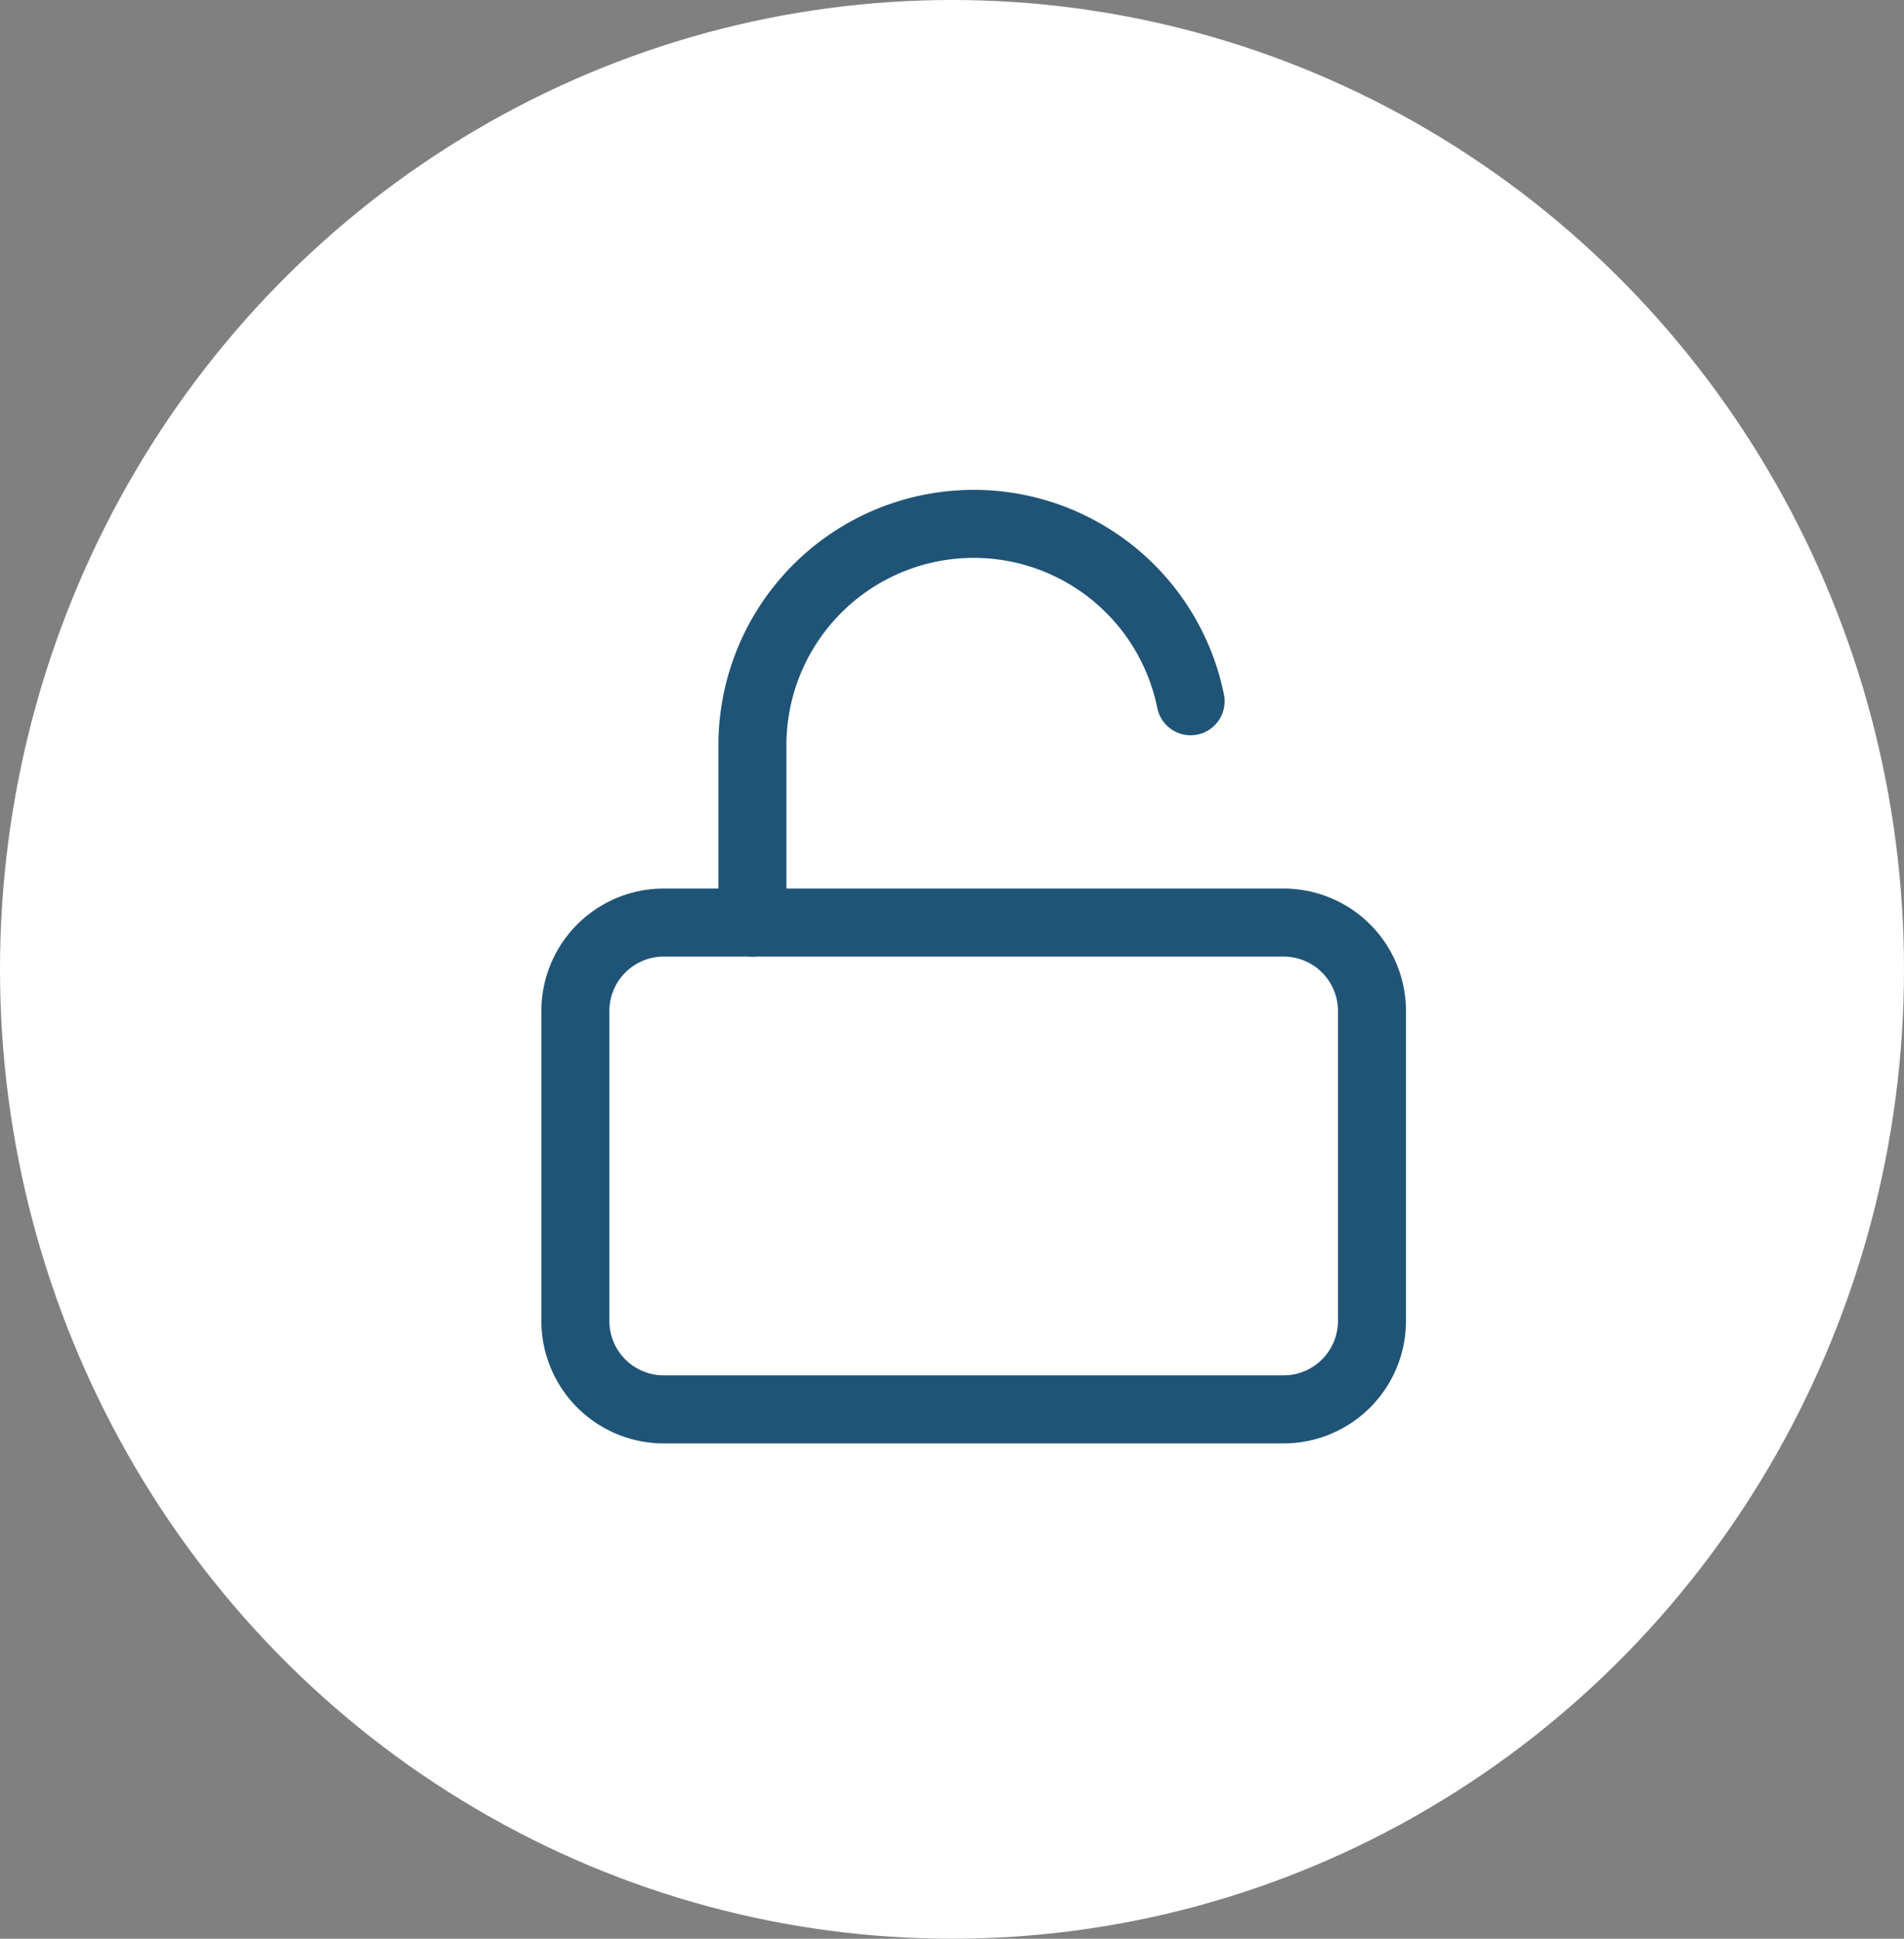 <svg id="Componente_2_1" data-name="Componente 2 – 1" xmlns="http://www.w3.org/2000/svg" width="56" height="57" viewBox="0 0 56 57">
  <rect x="0" y="0" width="56" height="57" fill="#808080" stroke="none"/>
  <ellipse id="Ellisse_2" data-name="Ellisse 2" cx="28" cy="28.5" rx="28" ry="28.5" fill="#fff"/>
  <g id="Icon_feather-unlock" data-name="Icon feather-unlock" transform="translate(16.923 15.401)">
    <path id="Tracciato_9" data-name="Tracciato 9" d="M7.1,16.5H25.329a2.6,2.6,0,0,1,2.6,2.6v9.113a2.6,2.6,0,0,1-2.6,2.6H7.1a2.6,2.6,0,0,1-2.6-2.6V19.1a2.6,2.6,0,0,1,2.6-2.6Z" transform="translate(-4.5 -4.777)" fill="none" stroke="#205477" stroke-linecap="round" stroke-linejoin="round" stroke-width="2"/>
    <path id="Tracciato_10" data-name="Tracciato 10" d="M10.5,14.715V9.508a6.509,6.509,0,0,1,12.888-1.3" transform="translate(-5.293 -2.992)" fill="none" stroke="#205477" stroke-linecap="round" stroke-linejoin="round" stroke-width="2"/>
  </g>
</svg>
